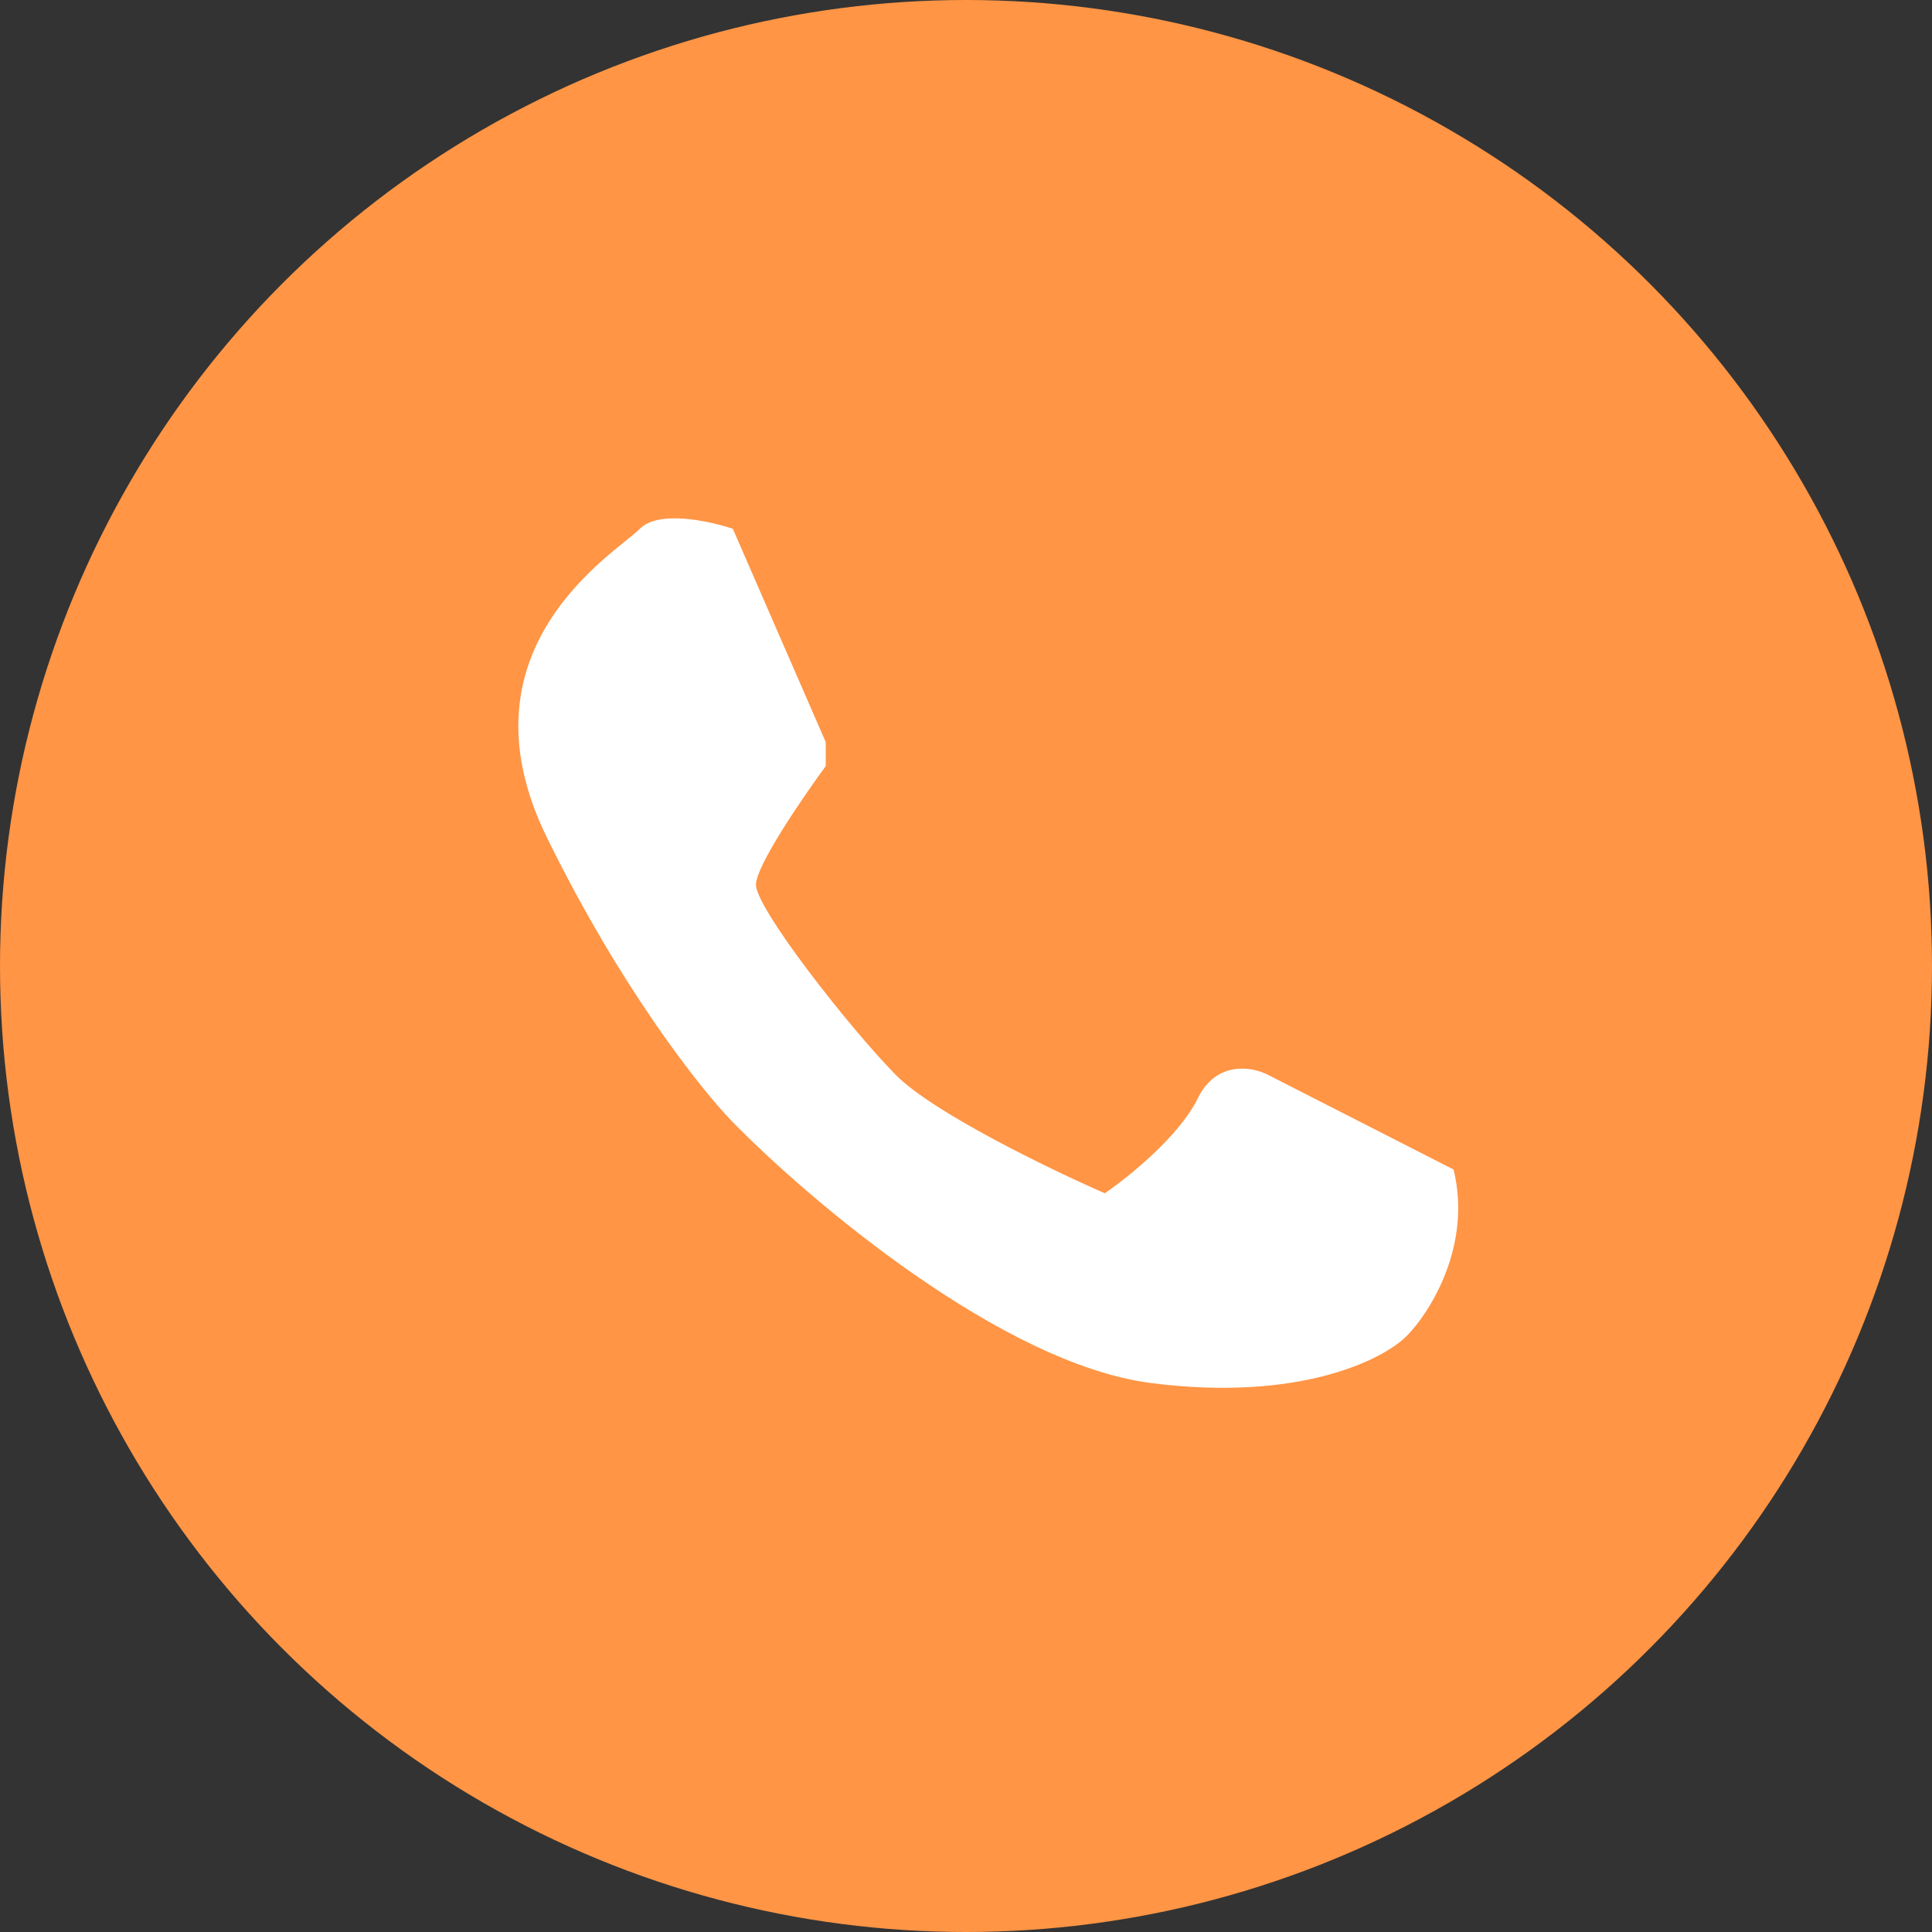 <?xml version="1.0" encoding="UTF-8"?> <svg xmlns="http://www.w3.org/2000/svg" width="41" height="41" viewBox="0 0 41 41" fill="none"><rect x="0" y="0" width="41" height="41" fill="#333333" stroke="none"/><circle cx="20.5" cy="20.5" r="20.5" fill="#FF9545"></circle><path d="M15.552 11.222L17.526 15.755L17.523 15.755V16.258C17.03 16.93 16.043 18.373 16.043 18.776C16.043 19.28 18.017 21.798 19.003 22.805C19.793 23.61 22.293 24.819 23.445 25.323C23.938 24.987 25.024 24.114 25.419 23.308C25.813 22.503 26.57 22.637 26.899 22.805L30.847 24.819C31.242 26.43 30.353 27.84 29.86 28.344C29.366 28.848 27.59 29.754 24.432 29.351C21.273 28.948 17.194 25.491 15.549 23.812C14.892 23.14 13.183 20.992 11.604 17.769C9.63 13.74 13.084 11.726 13.578 11.222C13.973 10.82 15.058 11.055 15.552 11.222Z" fill="white"></path></svg> 